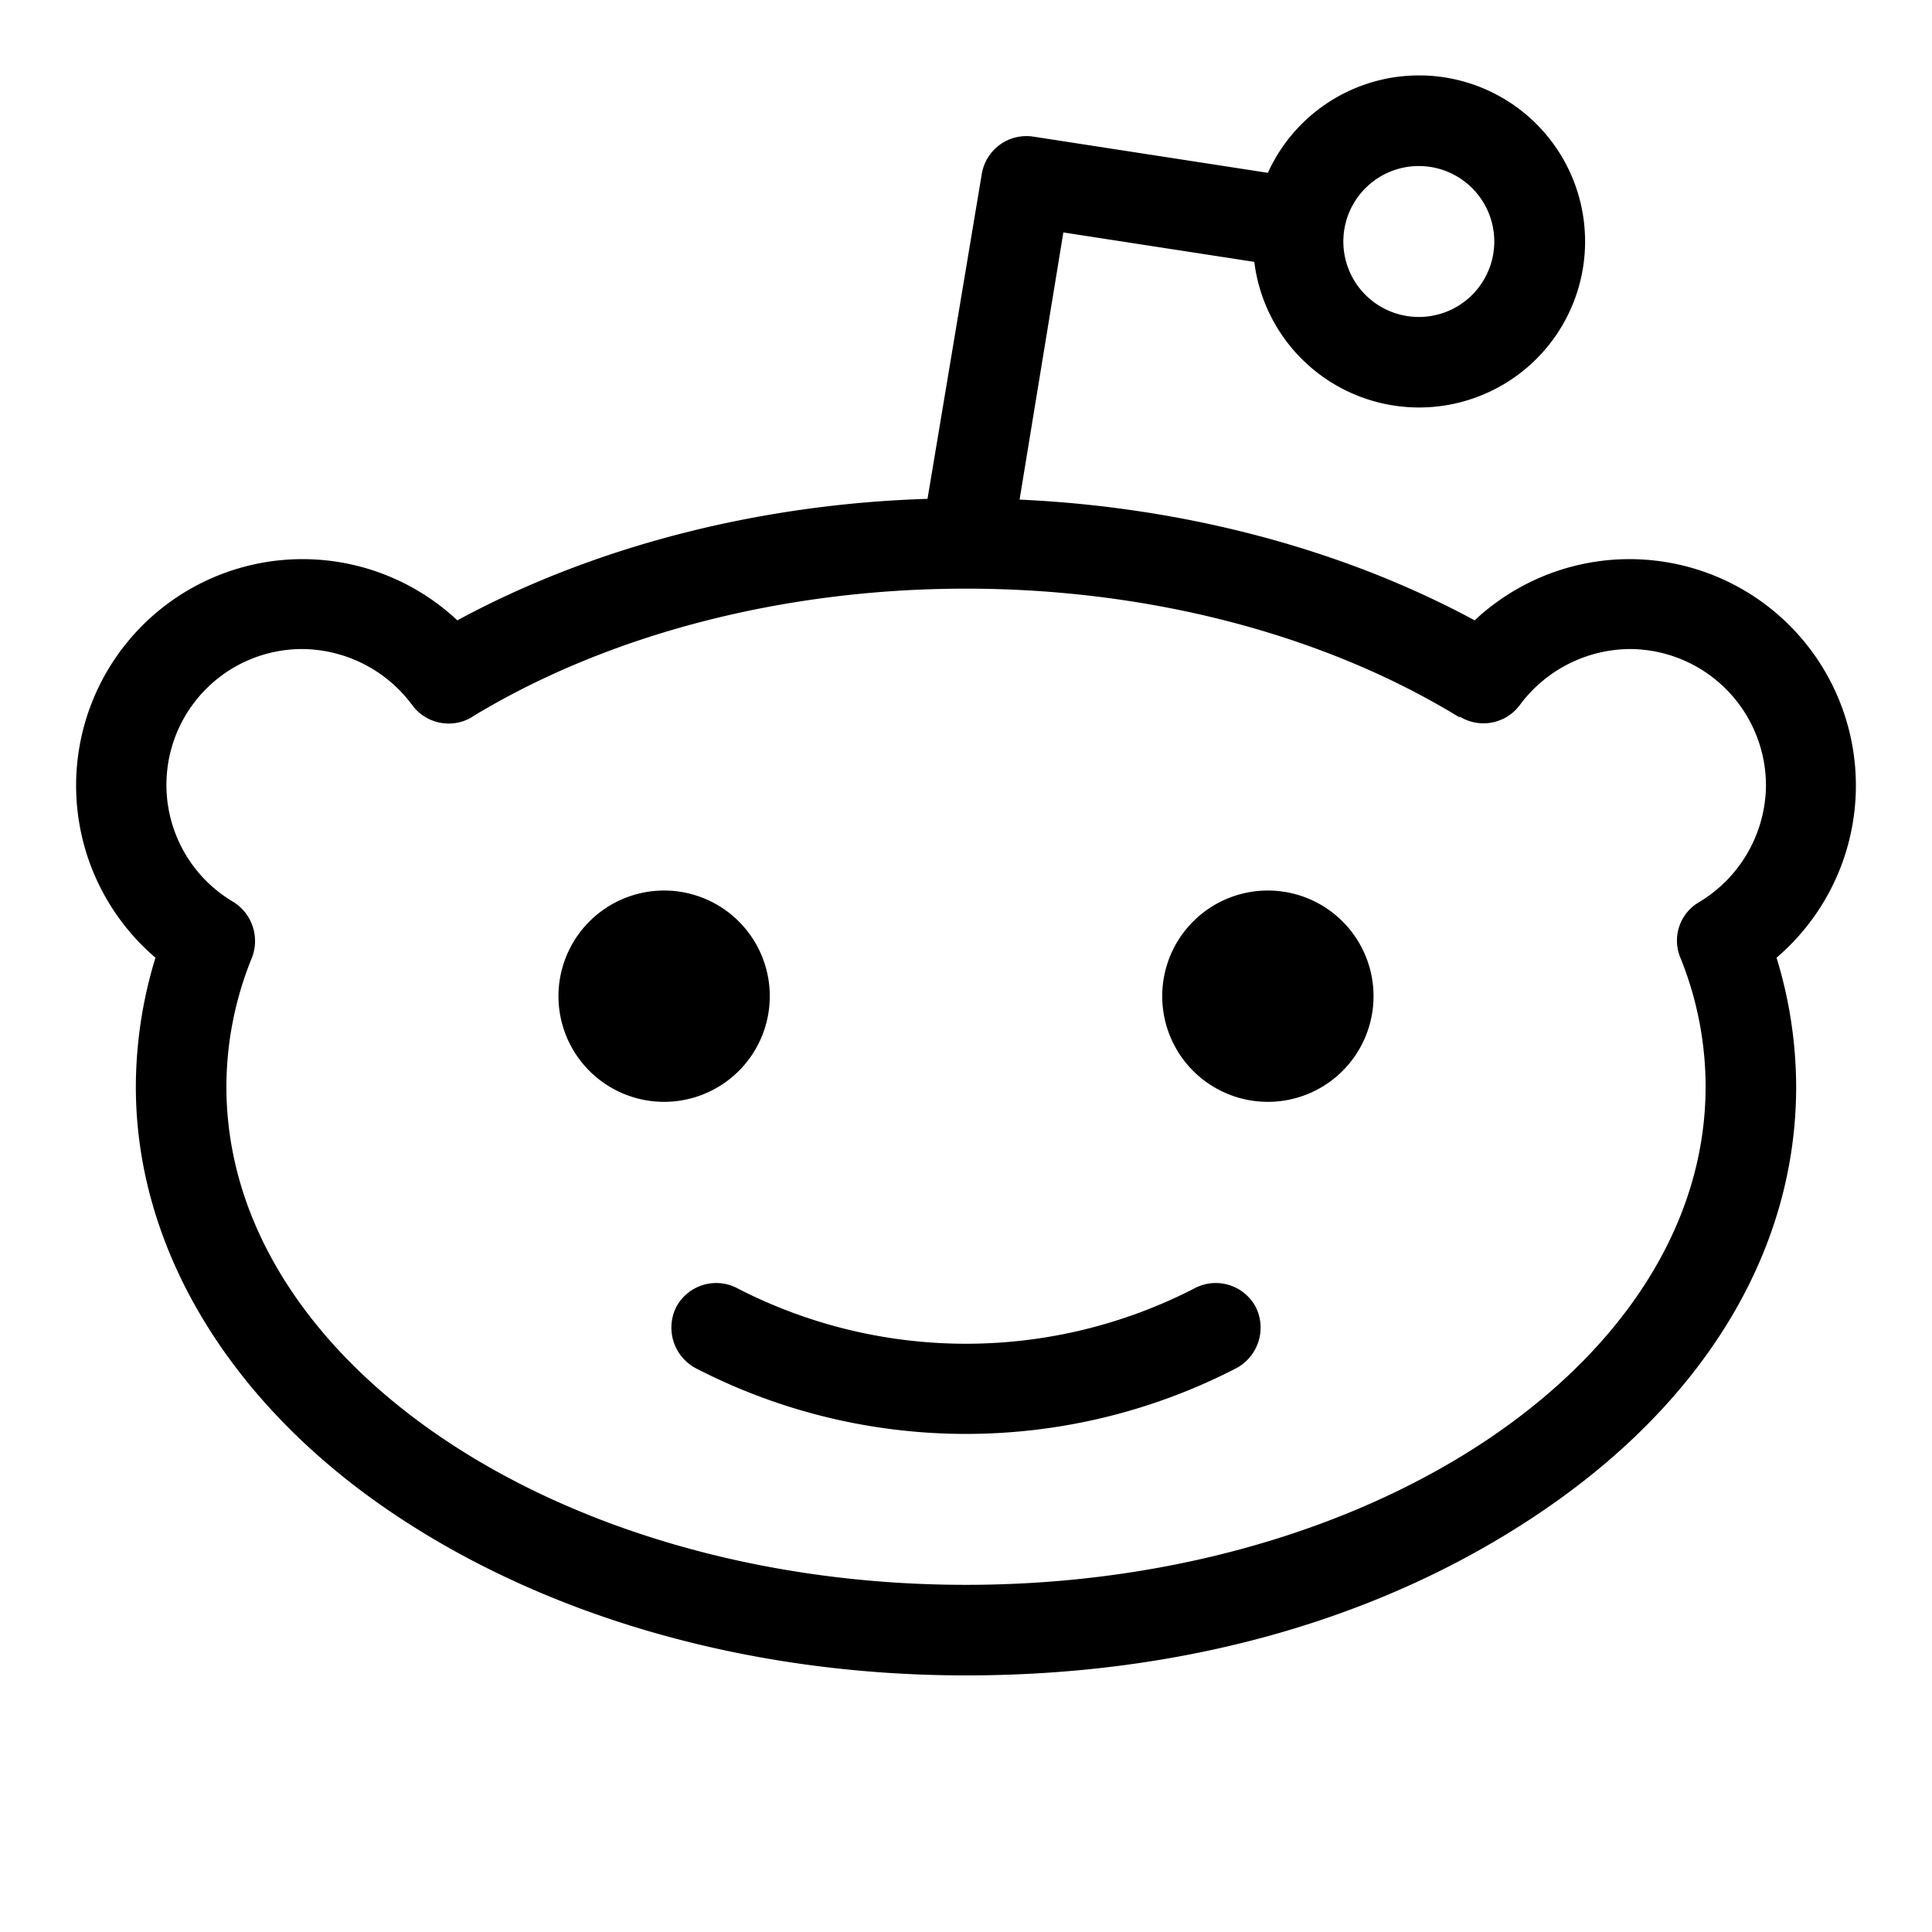 <svg xmlns="http://www.w3.org/2000/svg" viewBox="0 0 256 256" fill="currentColor"><path d="M88,146a14,14,0,1,1,14-14A14,14,0,0,1,88,146Zm80-28a14,14,0,1,0,14,14A14,14,0,0,0,168,118Zm-9.7,52.7a66.1,66.1,0,0,1-60.6,0,6,6,0,0,0-8.1,2.5,6.1,6.1,0,0,0,2.6,8.1,78,78,0,0,0,71.6,0,6.1,6.1,0,0,0,2.6-8.1A6,6,0,0,0,158.3,170.7Zm77.1-43.8A58.6,58.6,0,0,1,238,144c0,21.3-11.7,41.1-33,55.8S157,222,128,222s-56.3-7.9-77-22.2S18,165.3,18,144a58.6,58.6,0,0,1,2.6-17.1,30,30,0,1,1,40-44.7c17.9-9.7,39.7-15.4,62.3-16.1L130.1,23a6,6,0,0,1,6.8-4.9L168,22.9a22,22,0,1,1-1.8,11.8l-25.3-3.9-5.8,35.4c21.9,1,42.9,6.6,60.3,16a30,30,0,1,1,40,44.7ZM178,32a10,10,0,1,0,10-10A10,10,0,0,0,178,32Zm56,72a18.1,18.1,0,0,0-18-18,18.3,18.3,0,0,0-14.6,7.4,6,6,0,0,1-7.9,1.6h-.2C175.3,84,152.1,78,128,78h0c-24.1,0-47.3,6-65.3,16.9l-.3.2a6,6,0,0,1-7.8-1.7A18.3,18.3,0,0,0,40,86a18,18,0,0,0-9.1,33.5,6.1,6.1,0,0,1,2.4,7.6A45.4,45.4,0,0,0,30,144c0,36.4,44,66,98,66s98-29.6,98-66a45.5,45.5,0,0,0-3.3-17,5.9,5.9,0,0,1,2.5-7.5A18.2,18.2,0,0,0,234,104Z"/></svg>